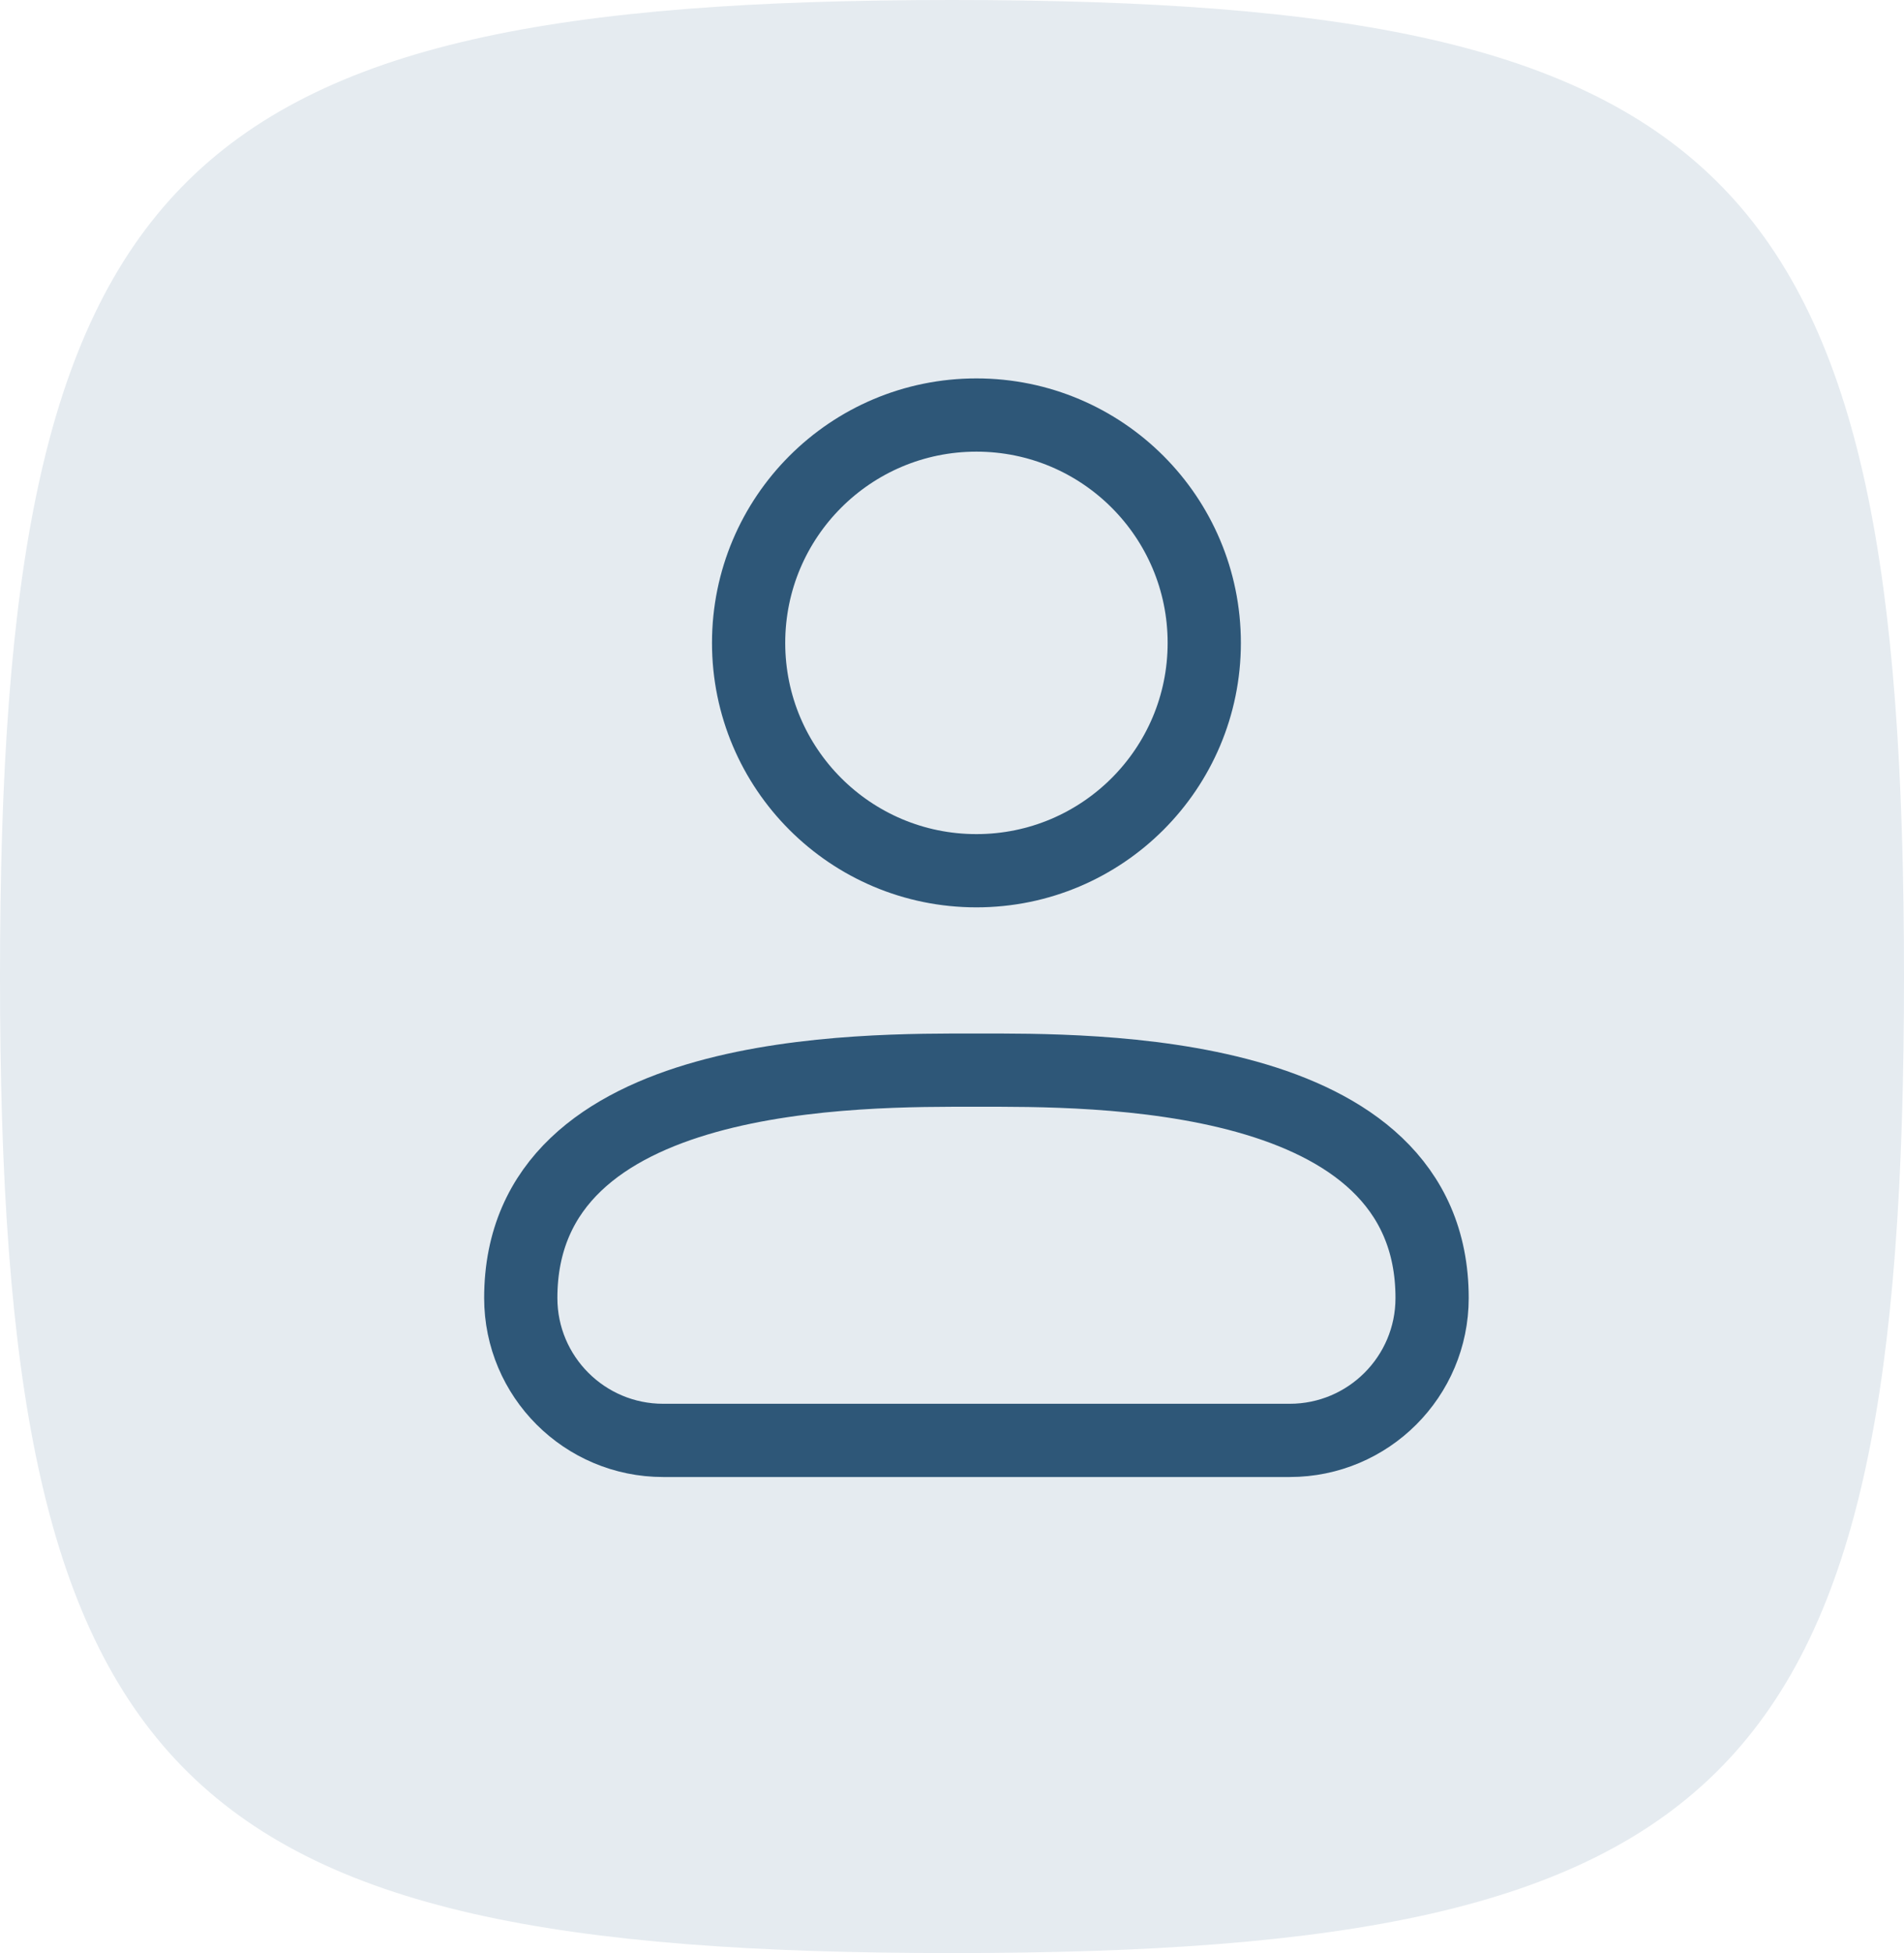 <svg width="39" height="40" viewBox="0 0 39 40" fill="none" xmlns="http://www.w3.org/2000/svg">
<path d="M0 20C0 3.53 3.442 0 19.5 0C35.558 0 39 3.53 39 20C39 36.47 35.558 40 19.5 40C3.442 40 0 36.47 0 20Z" fill="#E5EBF0"/>
<path d="M26.417 29.5H13.584C11.973 29.5 10.667 28.194 10.667 26.584C10.667 21.823 17.667 21.917 20 21.917C22.334 21.917 29.334 21.823 29.334 26.584C29.334 28.194 28.028 29.5 26.417 29.5Z" stroke="#2E5778" stroke-width="1.5" stroke-linecap="round" stroke-linejoin="round"/>
<path d="M20 17.833C22.578 17.833 24.667 15.744 24.667 13.167C24.667 10.589 22.578 8.5 20 8.5C17.423 8.5 15.334 10.589 15.334 13.167C15.334 15.744 17.423 17.833 20 17.833Z" stroke="#2E5778" stroke-width="1.5" stroke-linecap="round" stroke-linejoin="round"/>
</svg>
